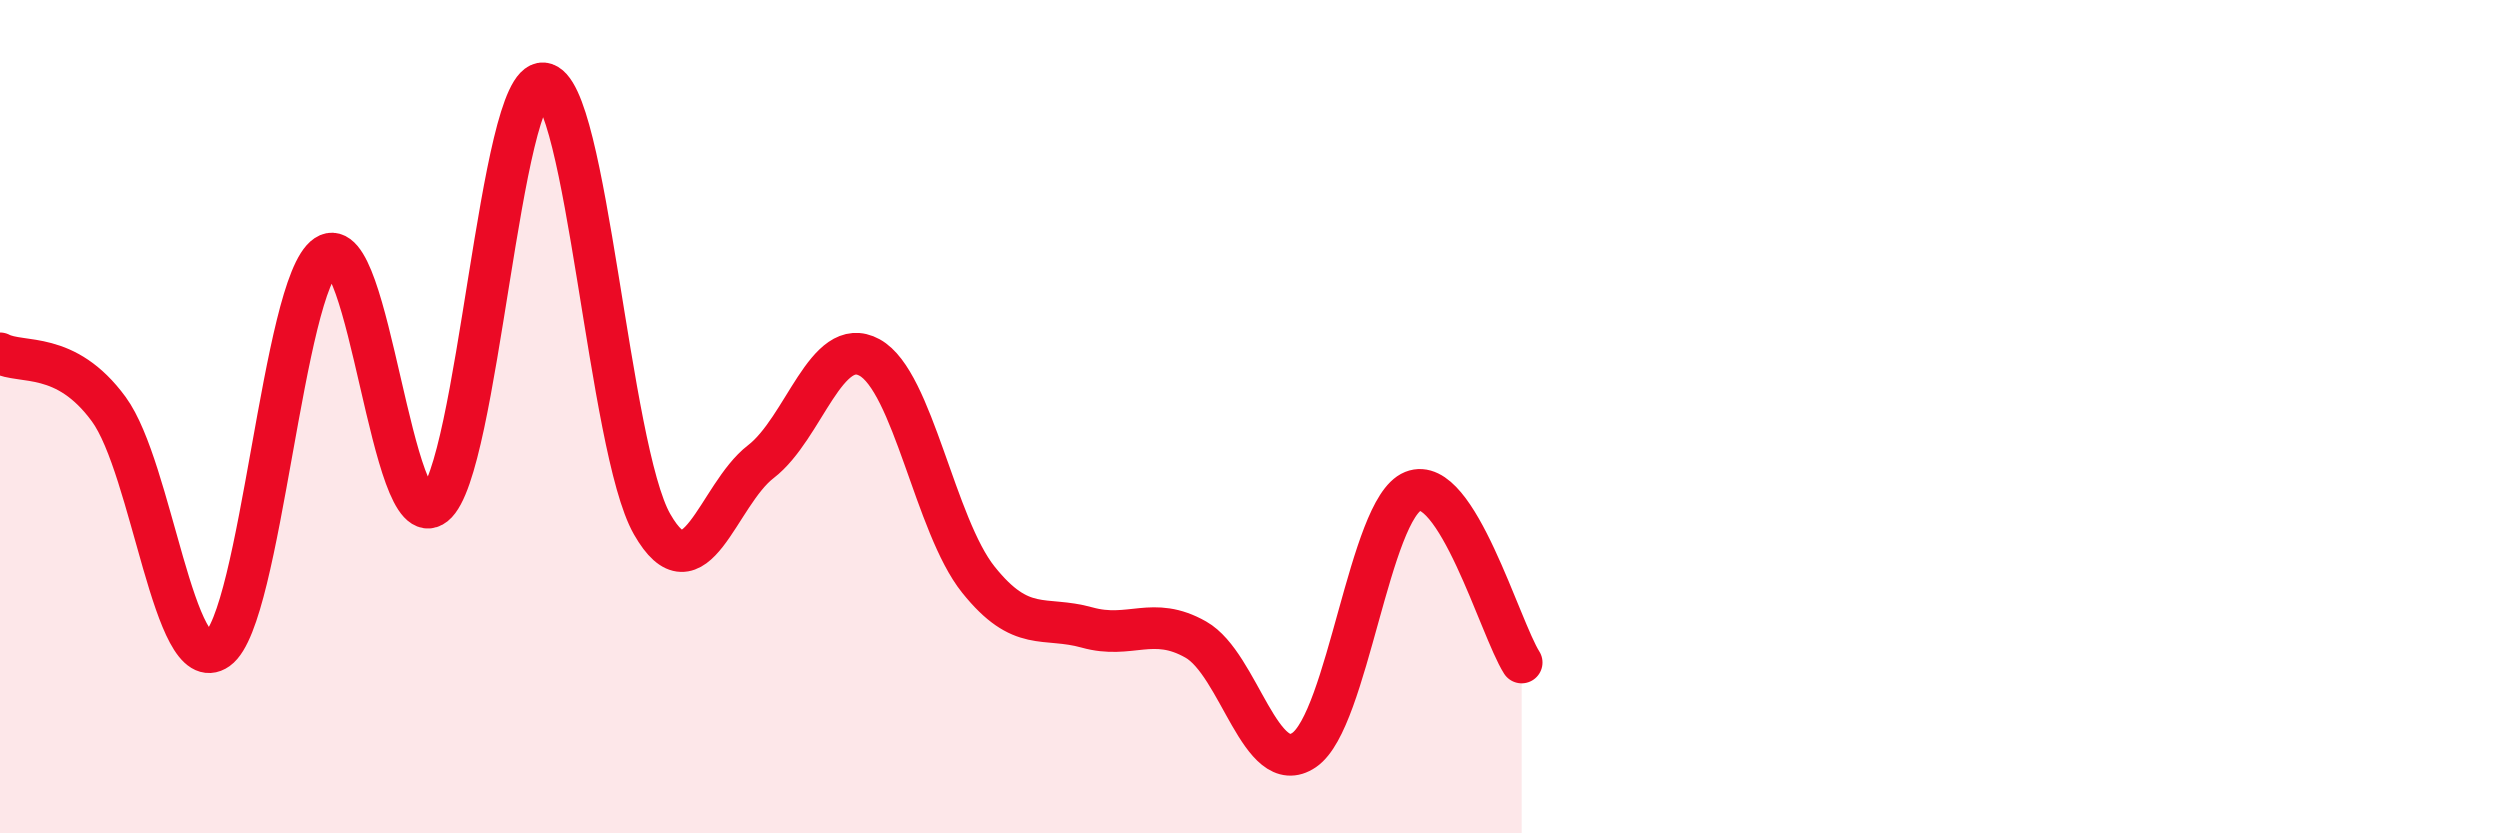 
    <svg width="60" height="20" viewBox="0 0 60 20" xmlns="http://www.w3.org/2000/svg">
      <path
        d="M 0,8.48 C 0.52,8.75 1.57,8.4 2.61,9.82 C 3.65,11.24 4.18,16.32 5.22,15.58 C 6.26,14.84 6.79,6.82 7.83,6.13 C 8.87,5.44 9.39,12.95 10.43,12.12 C 11.47,11.29 12,1.91 13.04,2 C 14.08,2.09 14.61,10.76 15.65,12.58 C 16.69,14.4 17.22,11.88 18.26,11.08 C 19.3,10.28 19.83,8.01 20.87,8.58 C 21.91,9.15 22.44,12.61 23.48,13.91 C 24.52,15.21 25.05,14.77 26.09,15.06 C 27.13,15.35 27.66,14.76 28.7,15.35 C 29.74,15.94 30.26,18.71 31.3,18 C 32.34,17.29 32.87,12.21 33.91,11.79 C 34.95,11.37 36,15.08 36.52,15.9L36.52 20L0 20Z"
        fill="#EB0A25"
        opacity="0.1"
        stroke-linecap="round"
        stroke-linejoin="round"
      />
      <path
        d="M 0,8.48 C 0.52,8.75 1.57,8.4 2.61,9.82 C 3.65,11.24 4.18,16.32 5.22,15.58 C 6.26,14.84 6.79,6.82 7.83,6.13 C 8.87,5.44 9.39,12.95 10.43,12.12 C 11.47,11.29 12,1.91 13.04,2 C 14.08,2.09 14.61,10.76 15.65,12.58 C 16.69,14.4 17.22,11.88 18.26,11.08 C 19.3,10.28 19.83,8.01 20.87,8.58 C 21.91,9.15 22.44,12.61 23.48,13.91 C 24.52,15.21 25.05,14.77 26.09,15.06 C 27.13,15.35 27.66,14.76 28.7,15.35 C 29.74,15.94 30.26,18.71 31.3,18 C 32.34,17.29 32.87,12.21 33.91,11.79 C 34.95,11.37 36,15.08 36.52,15.9"
        stroke="#EB0A25"
        stroke-width="1"
        fill="none"
        stroke-linecap="round"
        stroke-linejoin="round"
      />
    </svg>
  